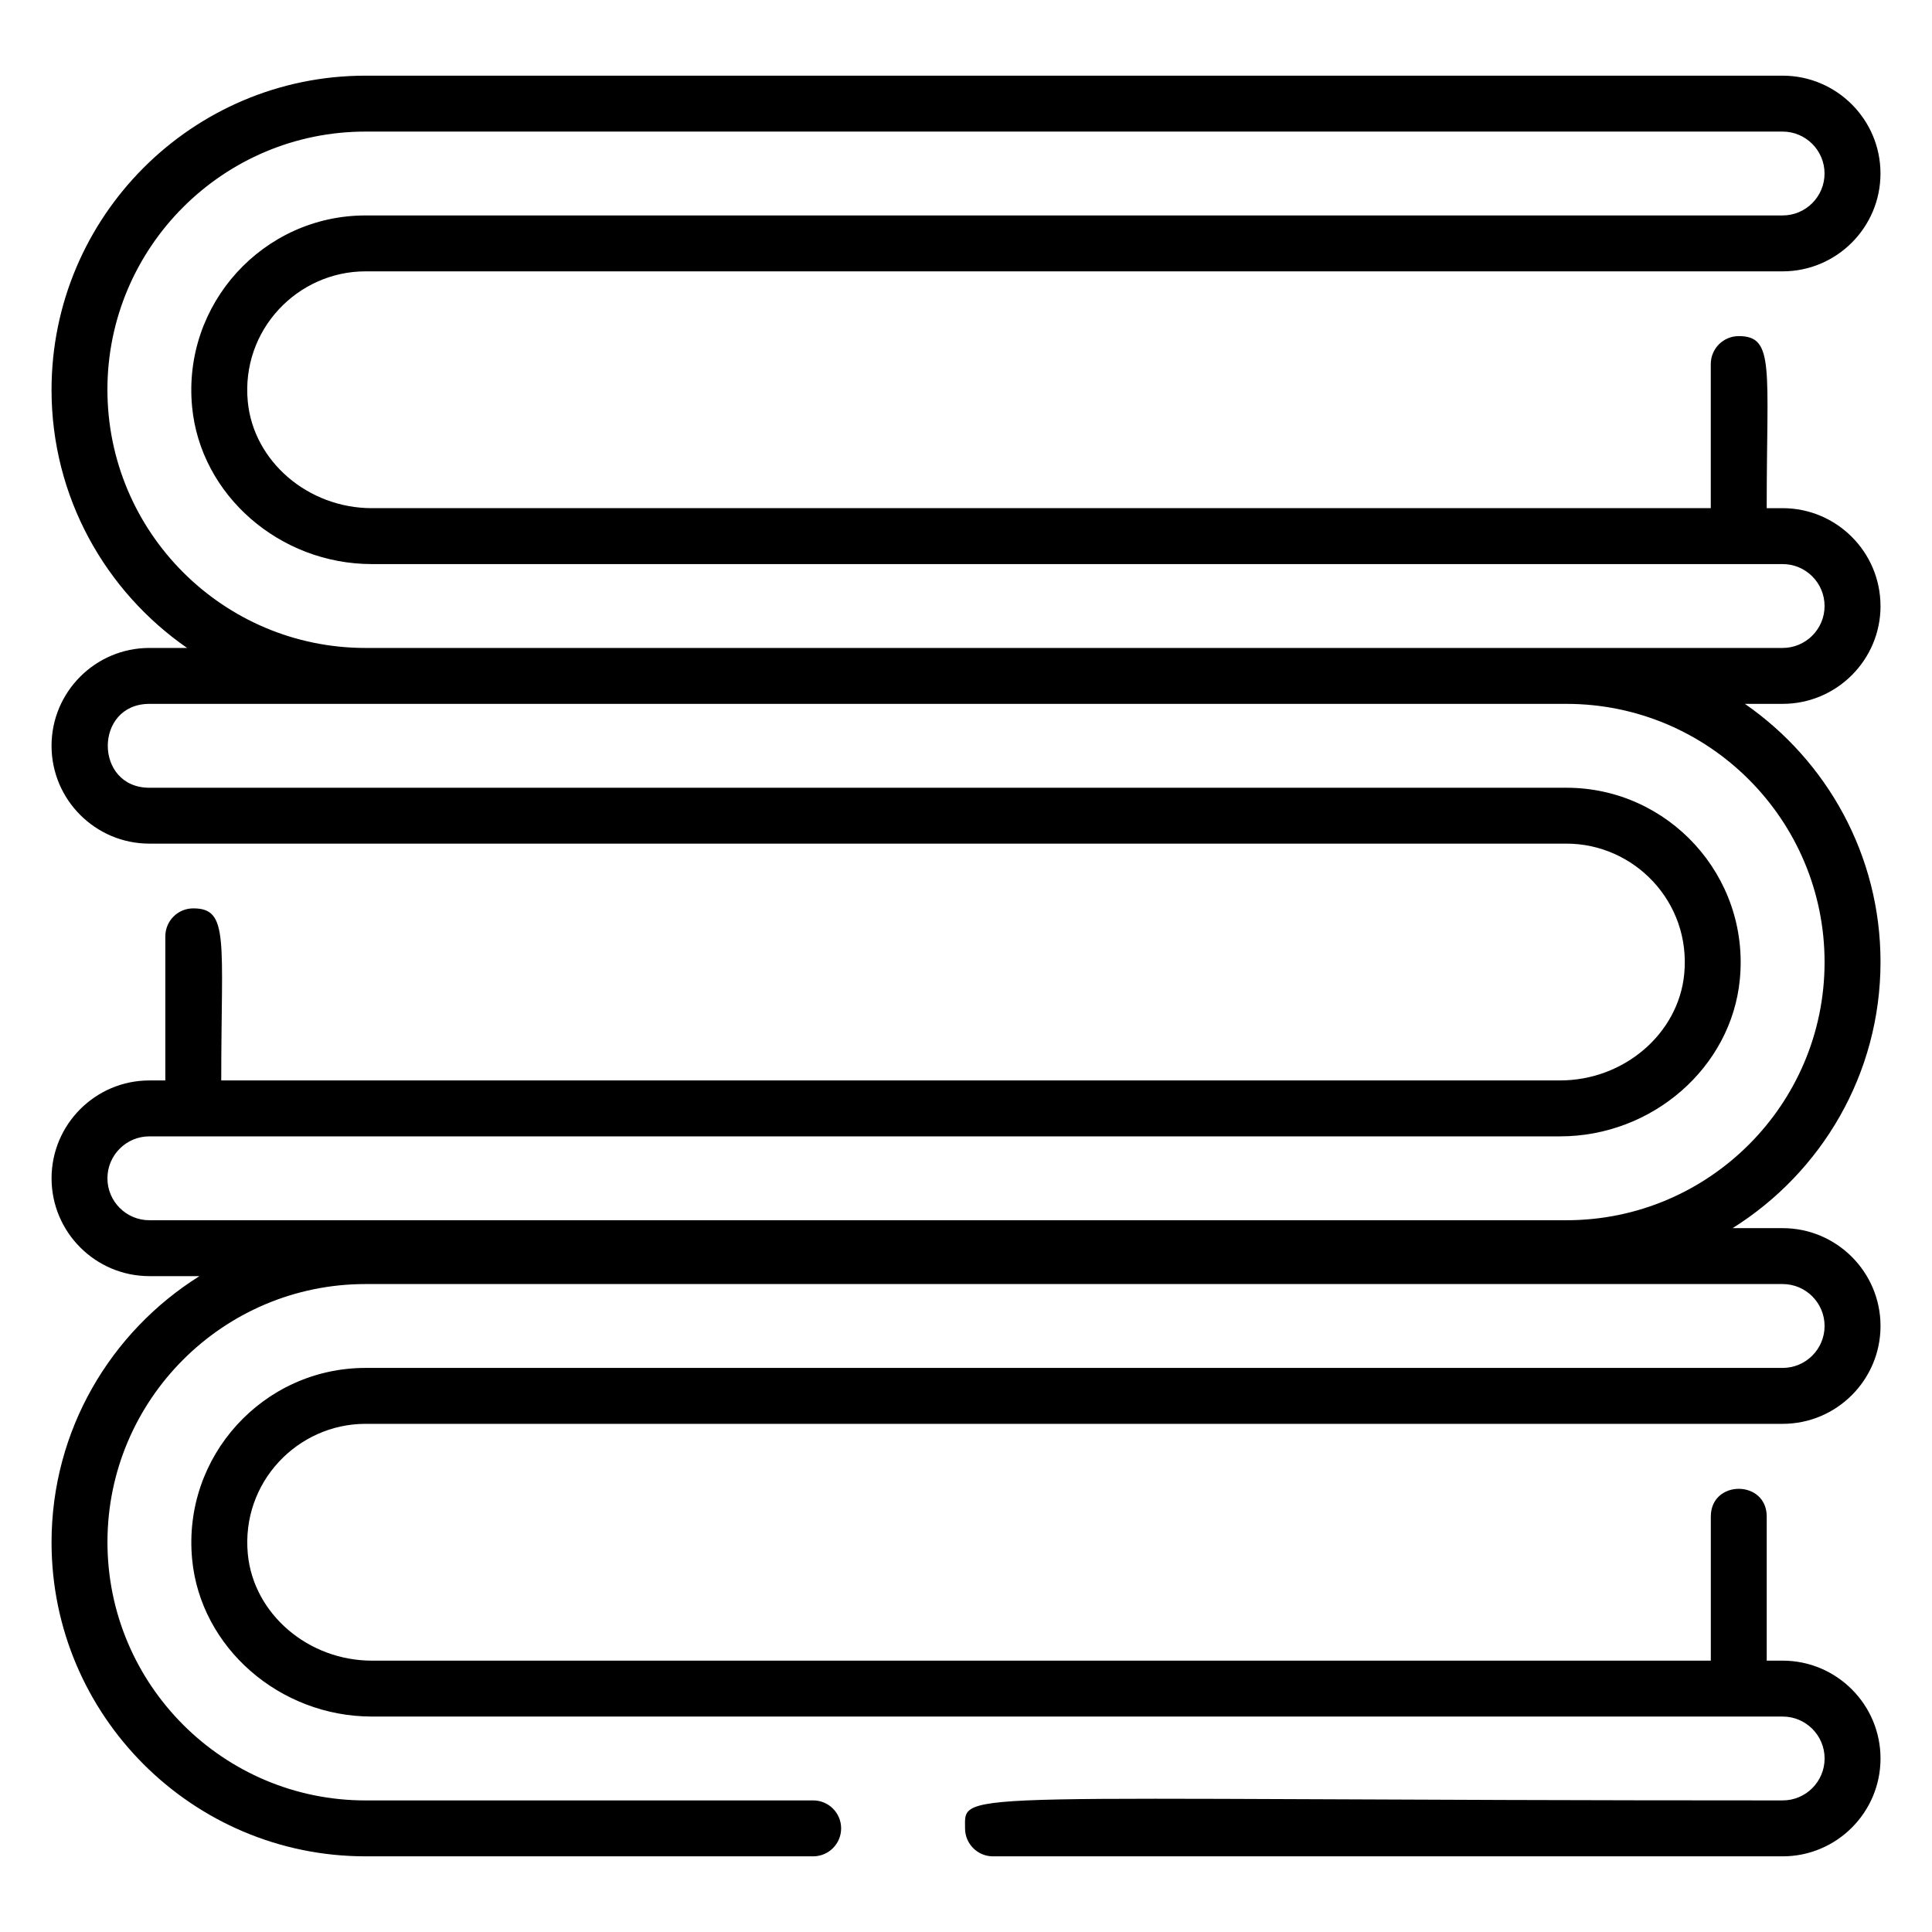 <?xml version="1.0" encoding="UTF-8"?>
<!-- Uploaded to: ICON Repo, www.svgrepo.com, Generator: ICON Repo Mixer Tools -->
<svg fill="#000000" width="800px" height="800px" version="1.1" viewBox="144 144 512 512" xmlns="http://www.w3.org/2000/svg">
 <path d="m642.35 304.6c0-14.297-11.633-25.93-25.93-25.93h-4.227c0-37.176 2.191-45.598-7.41-45.598-4.094 0-7.41 3.316-7.41 7.41v38.188h-354.81c-16.922 0-31.371-12.398-32.898-28.227-1.82-18.996 13.188-34.531 31.191-34.531h375.56c14.297 0 25.93-11.633 25.93-25.93s-11.633-25.93-25.93-25.93h-375.56c-45.879 0-83.199 37.324-83.199 83.277 0 28.32 14.246 53.352 35.926 68.383h-9.996c-14.297 0-25.93 11.633-25.93 25.93s11.633 25.93 25.93 25.93h375.56c17.891 0 33.023 15.414 31.191 34.531-1.52 15.824-15.969 28.223-32.898 28.223h-354.81c0-37.176 2.191-45.598-7.41-45.598-4.094 0-7.41 3.316-7.41 7.41v38.188l-4.219 0.004c-14.297 0-25.93 11.633-25.93 25.93 0 14.297 11.633 25.93 25.93 25.93h13.262c-23.492 14.727-39.195 40.793-39.195 70.555 0 45.879 37.32 83.203 83.199 83.203h118.64c4.094 0 7.41-3.316 7.41-7.41 0-4.09-3.312-7.41-7.41-7.41l-118.64 0.004c-37.703 0-68.383-30.676-68.383-68.461 0-37.707 30.676-68.383 68.383-68.383h375.56c6.129 0 11.113 4.984 11.113 11.113 0 6.129-4.984 11.113-11.113 11.113h-375.56c-27.027 0-48.57 23.398-45.938 50.766 2.242 23.34 23.176 41.625 47.645 41.625h373.86c6.129 0 11.113 4.984 11.113 11.113s-4.984 11.113-11.113 11.113c-222.44 0-216.68-3.164-216.68 7.41 0 4.09 3.312 7.41 7.41 7.41h209.27c14.297 0 25.93-11.633 25.93-25.93s-11.633-25.93-25.93-25.93h-4.227v-38.188c0-9.793-14.816-9.801-14.816 0v38.188h-354.81c-16.922 0-31.371-12.398-32.898-28.227-1.82-18.996 13.188-34.531 31.191-34.531h375.56c14.297 0 25.93-11.633 25.93-25.93s-11.633-25.93-25.93-25.93h-13.27c23.496-14.727 39.199-40.793 39.199-70.551 0-28.32-14.25-53.352-35.93-68.383l10-0.008c14.297 0 25.934-11.637 25.934-25.934zm-14.82 94.391c0 37.707-30.676 68.383-68.387 68.383h-375.56c-6.129 0-11.113-4.984-11.113-11.113 0-6.129 4.984-11.113 11.113-11.113h373.85c24.477 0 45.41-18.285 47.645-41.621 2.641-27.438-18.98-50.766-45.938-50.766h-375.56c-14.684 0-14.691-22.227 0-22.227h375.56c37.711 0 68.391 30.676 68.391 68.457zm-386.68-83.277c-37.703 0-68.383-30.676-68.383-68.461 0-37.707 30.676-68.383 68.383-68.383h375.56c6.129 0 11.113 4.984 11.113 11.113 0 6.129-4.984 11.113-11.113 11.113h-375.56c-27.027 0-48.57 23.398-45.938 50.766 2.242 23.34 23.176 41.625 47.645 41.625h373.86c6.129 0 11.113 4.984 11.113 11.113s-4.984 11.113-11.113 11.113h-375.56z"/>
</svg>